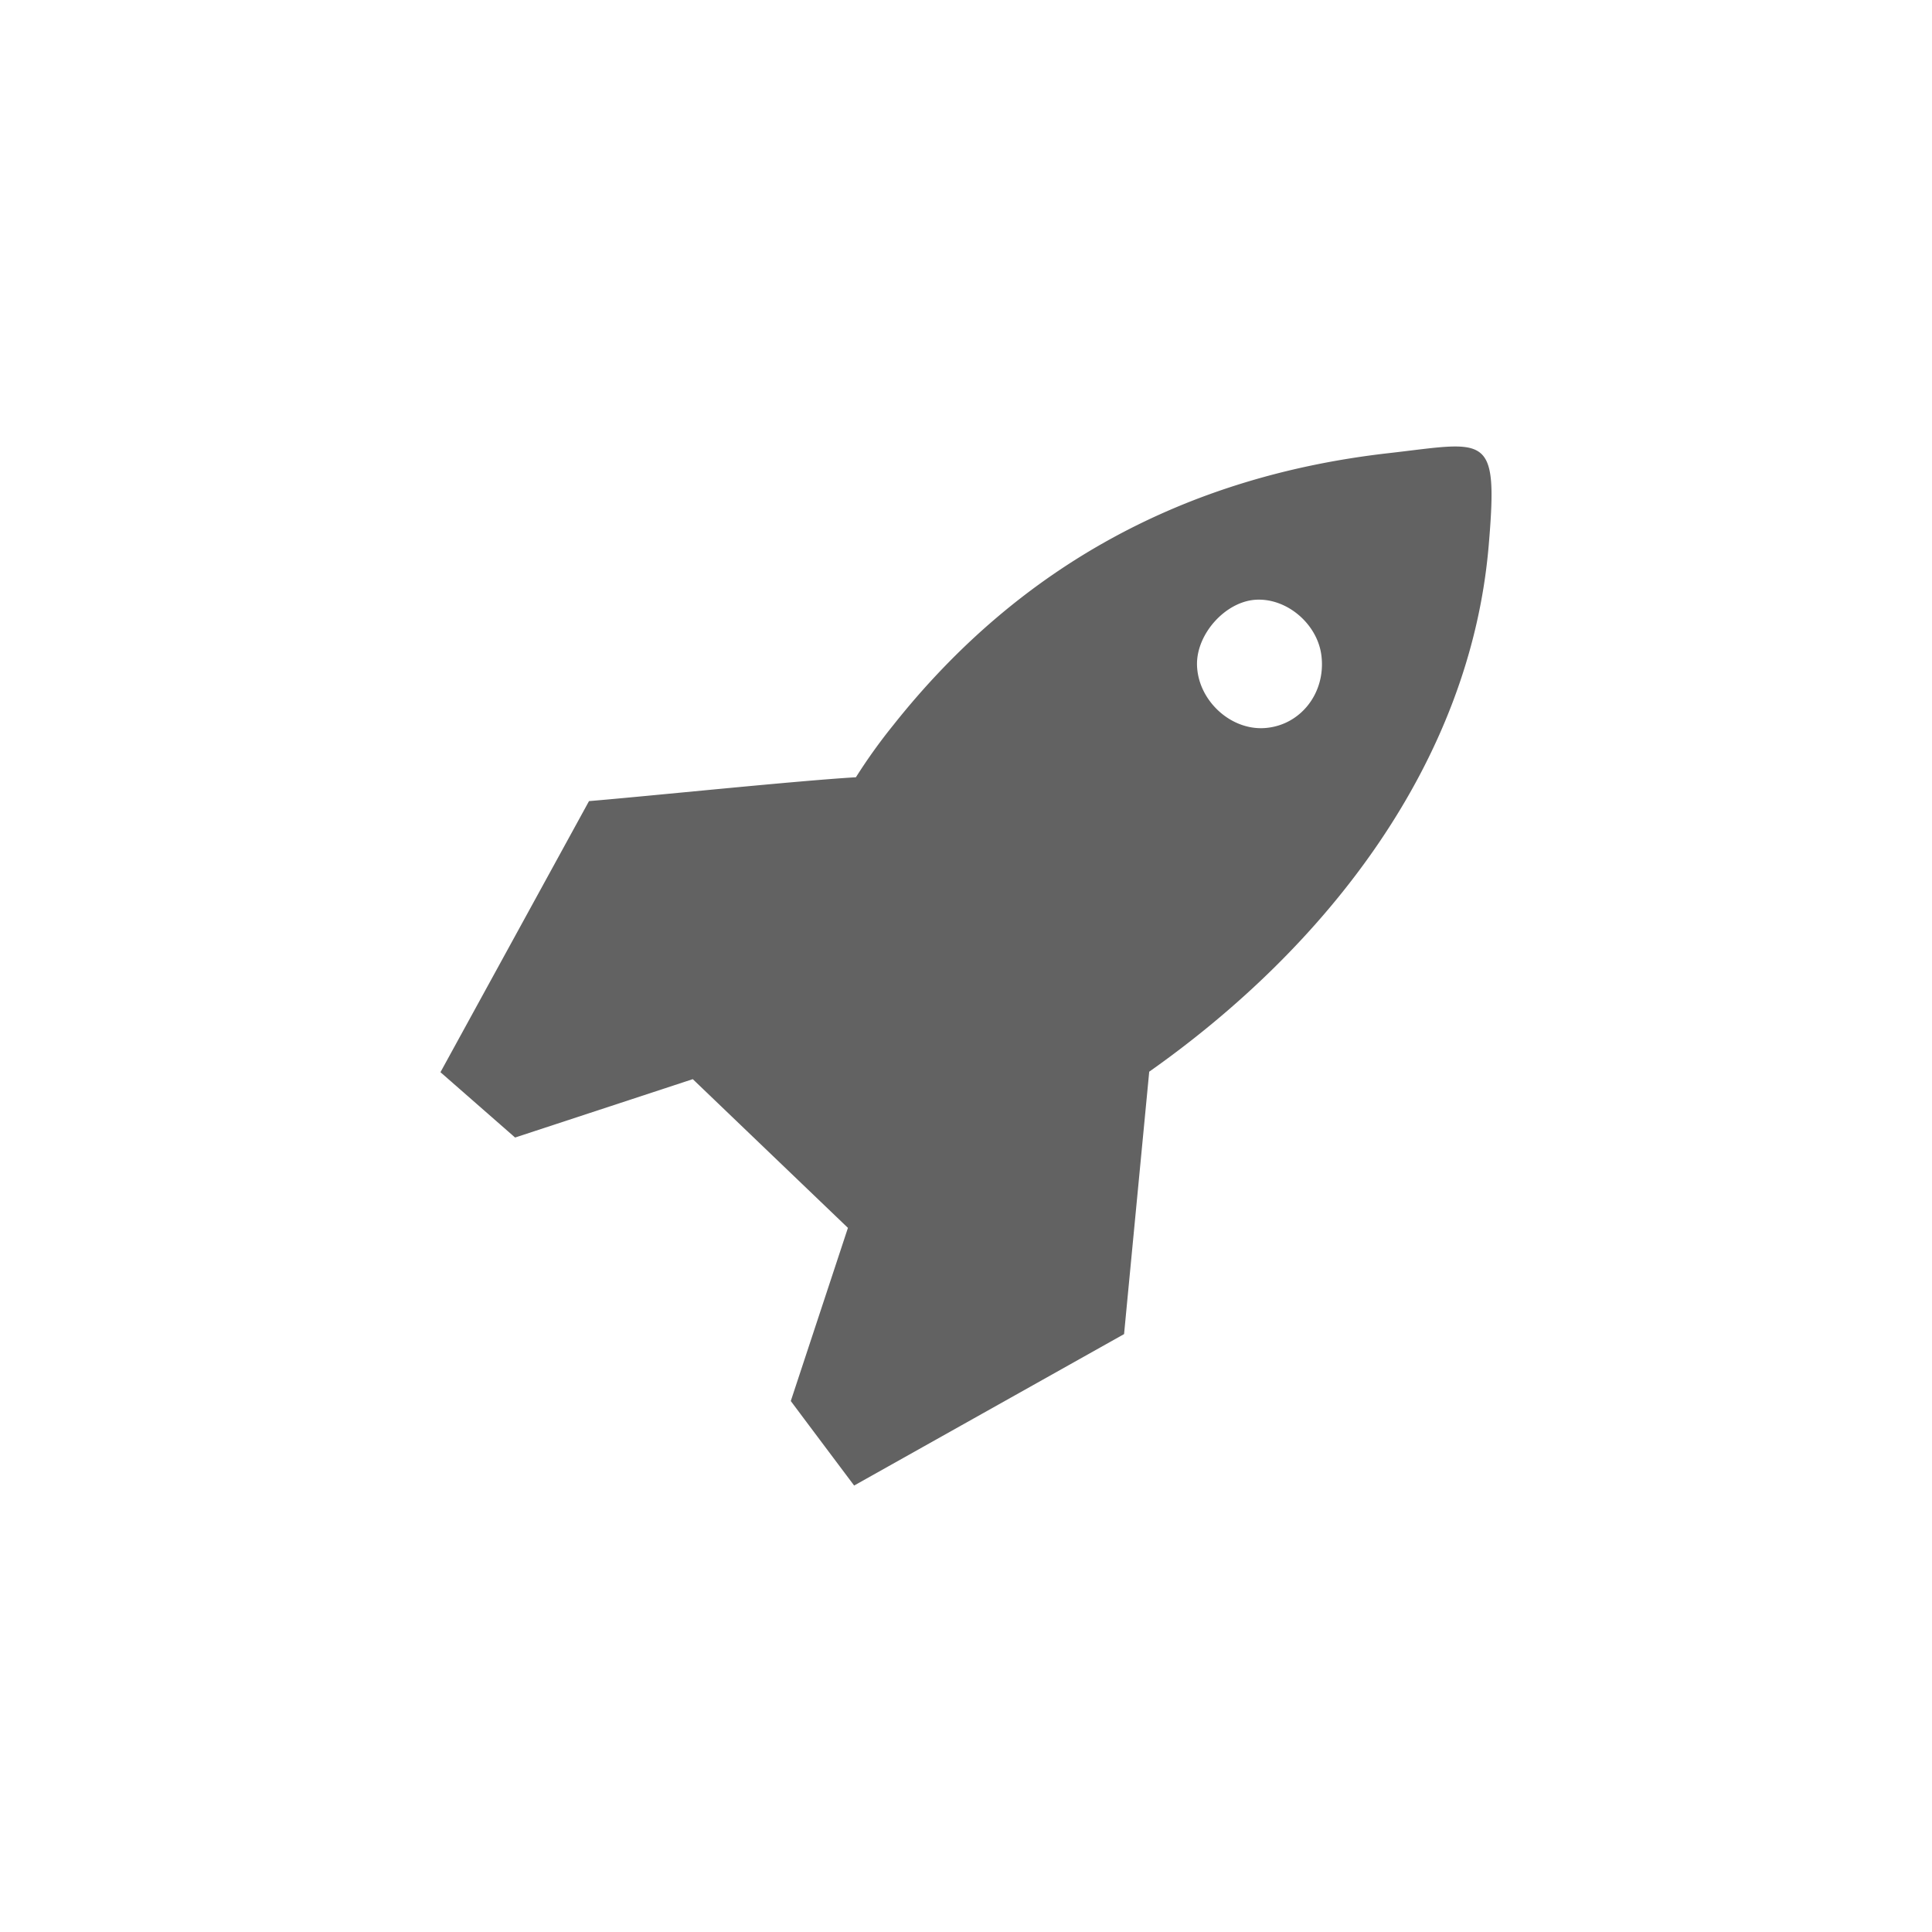 <?xml version="1.0" encoding="UTF-8"?> <svg xmlns="http://www.w3.org/2000/svg" id="Livello_1" data-name="Livello 1" viewBox="0 0 566.93 566.93"><defs><style>.cls-1{fill:#626262;}</style></defs><path class="cls-1" d="M436.84,160.15c-5.45,63.82-47.63,117.7-99.61,154.33-2.43,25.37-4.83,50.32-7.38,77l-79.21,44.44c-5.51-7.34-11-14.65-18.59-24.8l16.77-50.81-45.53-43.64-52.14,17.13-21.9-19.17,43.59-79.55c17.21-1.43,60.53-5.94,78.32-7a162.9,162.9,0,0,1,11-15.34c37.12-46.81,85.95-73,145.18-79.75C436.43,129.69,439.72,126.39,436.84,160.15ZM371,213.65c10.43-.65,18-10.07,16.79-21-1-9.39-10.06-17.21-19.29-16.66-8.83.52-17.36,9.92-17.25,19C351.41,205.32,360.9,214.27,371,213.65Z"></path></svg> 